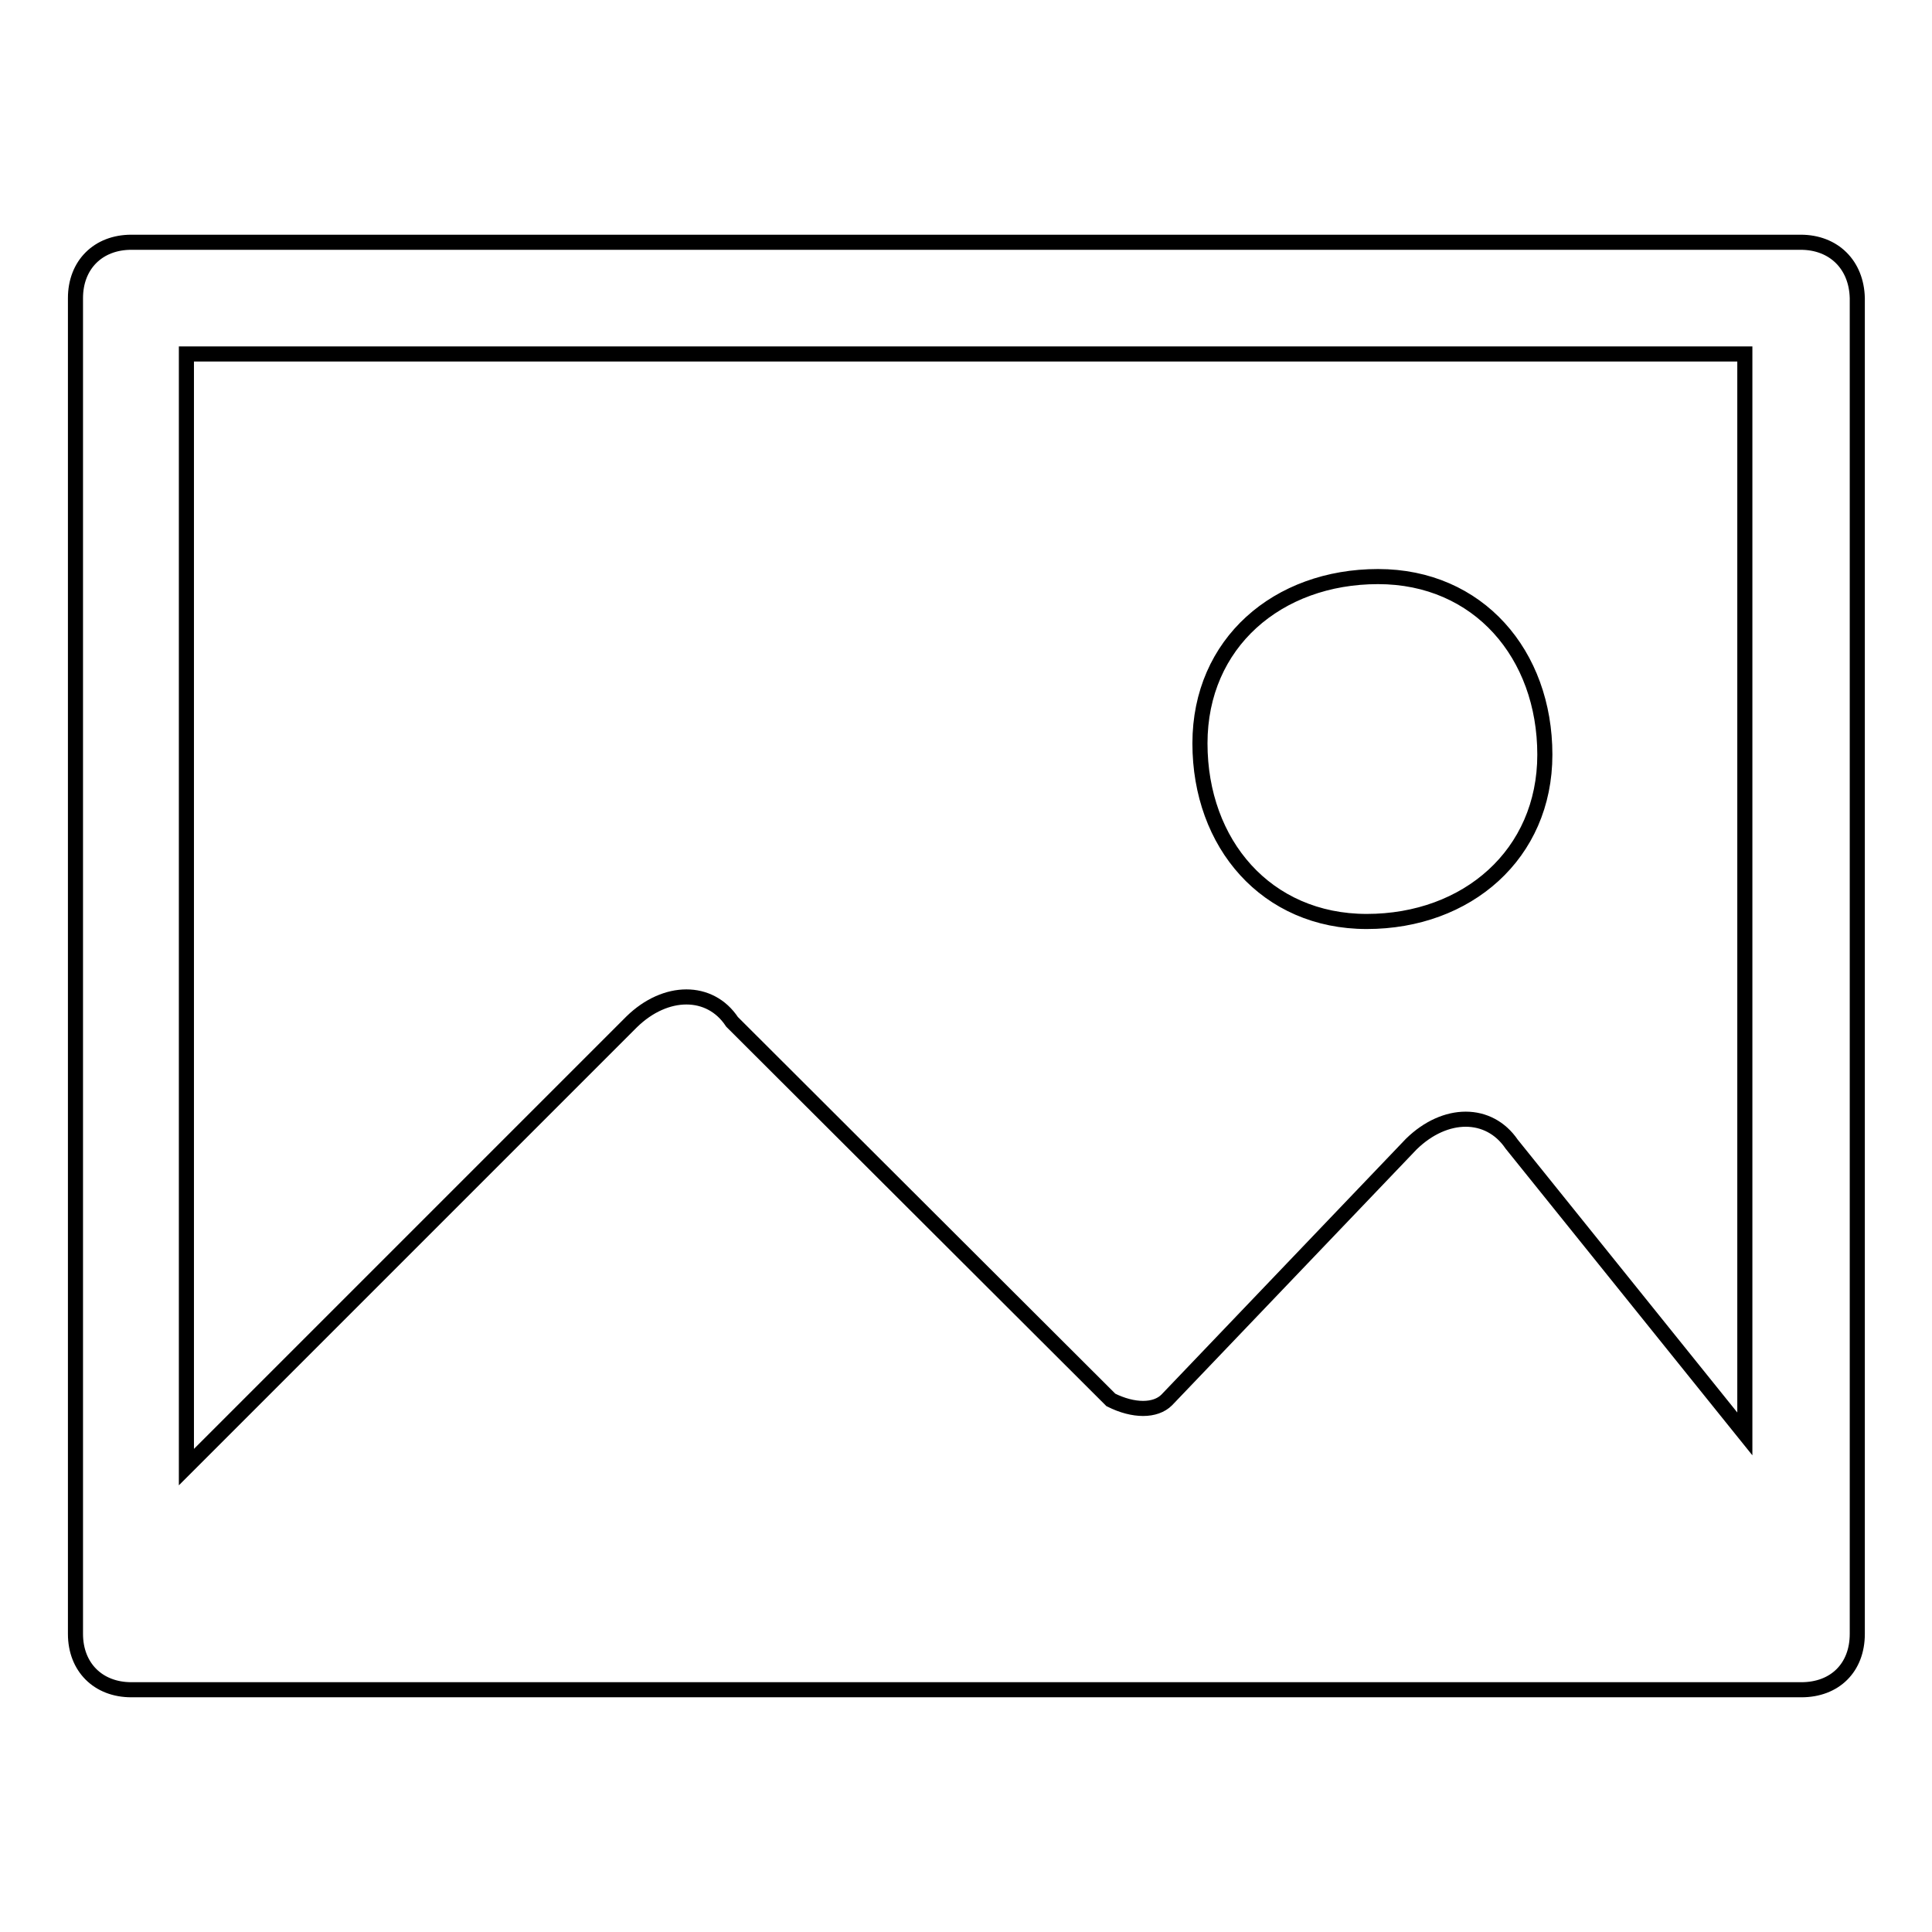 <?xml version="1.0" encoding="utf-8"?>
<!-- Svg Vector Icons : http://www.onlinewebfonts.com/icon -->
<!DOCTYPE svg PUBLIC "-//W3C//DTD SVG 1.1//EN" "http://www.w3.org/Graphics/SVG/1.1/DTD/svg11.dtd">
<svg version="1.1" xmlns="http://www.w3.org/2000/svg" xmlns:xlink="http://www.w3.org/1999/xlink" x="0px" y="0px" viewBox="0 0 256 256" enable-background="new 0 0 256 256" xml:space="preserve">
<g> <path stroke-width="2" fill-opacity="0" stroke="#000000"  d="M238.6,32.1H17.4c-4.4,0-7.4,3-7.4,7.4v177c0,4.4,3,7.4,7.4,7.4h221.3c4.4,0,7.4-2.9,7.4-7.4v-177 C246,35.1,243,32.1,238.6,32.1L238.6,32.1z M200.3,151.6c-3-4.4-8.8-4.4-13.3,0l-32.4,33.9c-1.5,1.5-4.4,1.5-7.4,0L97,135.4 c-2.9-4.4-8.8-4.4-13.3,0l-59,59V46.9h206.5V190L200.3,151.6L200.3,151.6z M181.1,122.1c13.3,0,23.6-8.9,23.6-22.1 c0-13.3-8.8-23.6-22.1-23.6c-13.3,0-23.6,8.8-23.6,22.1C159,111.8,167.8,122.1,181.1,122.1z"/></g>
</svg>